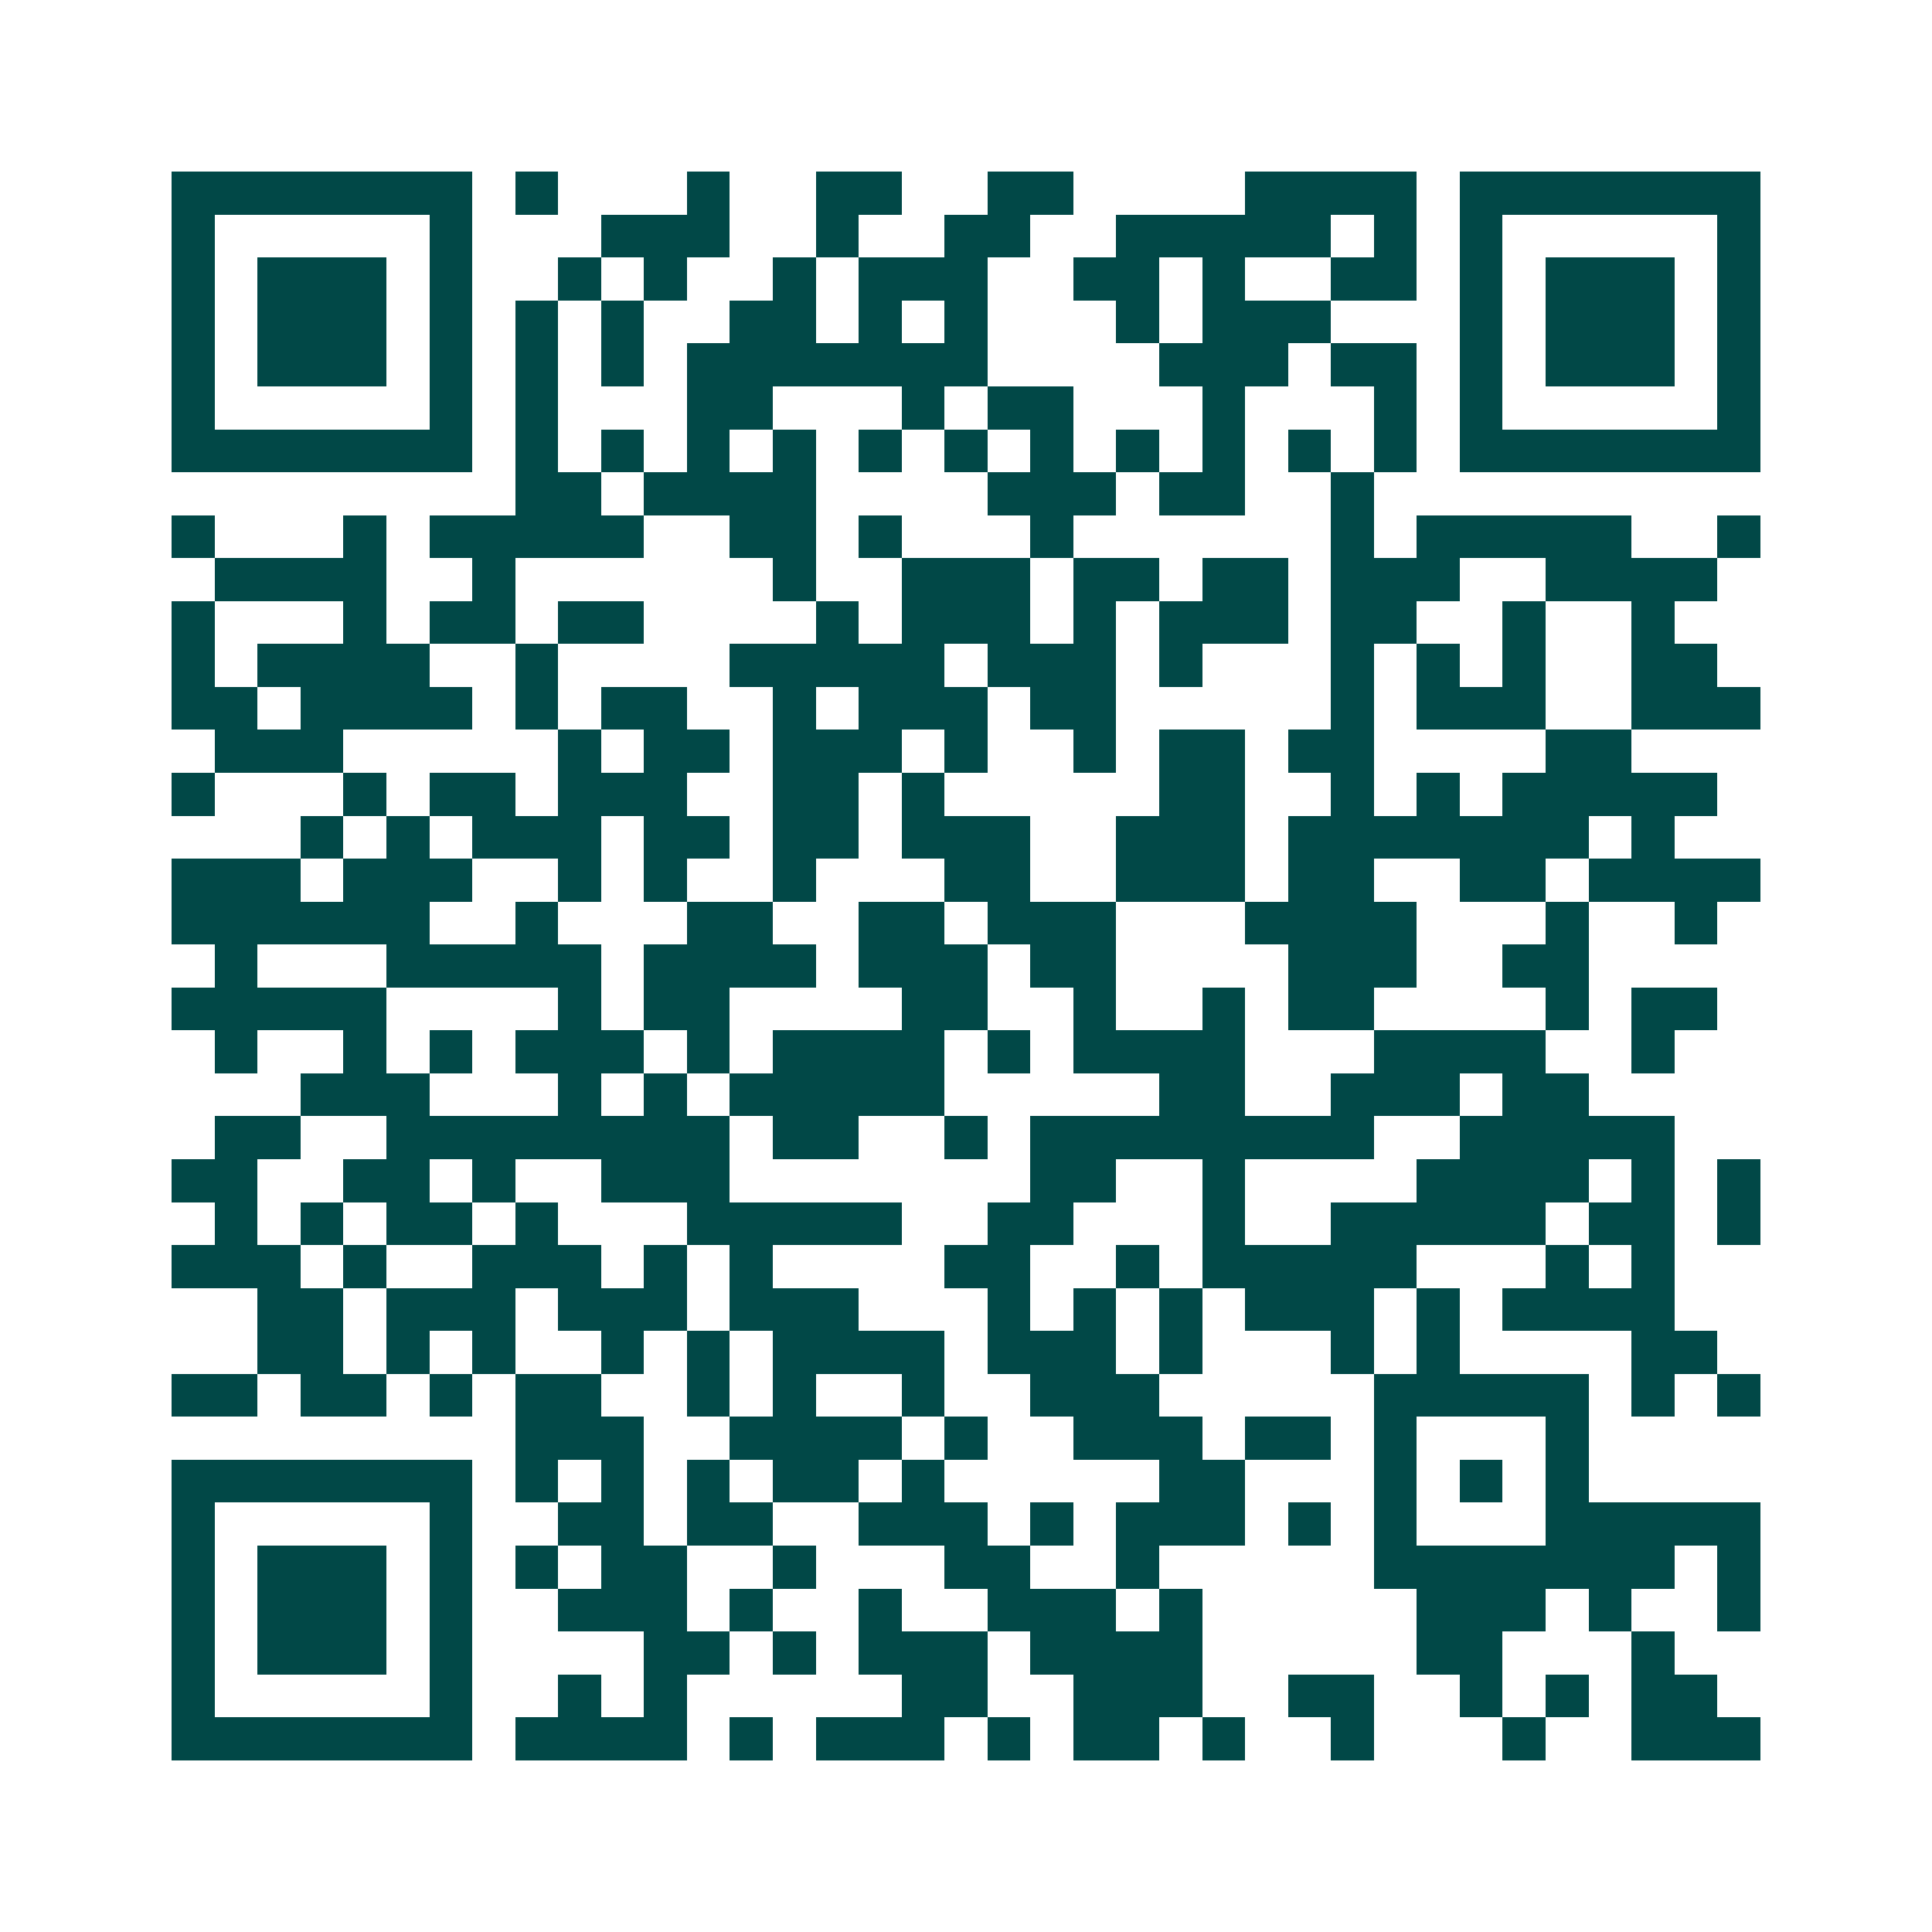 <svg xmlns="http://www.w3.org/2000/svg" width="200" height="200" viewBox="0 0 45 45" shape-rendering="crispEdges"><path fill="#ffffff" d="M0 0h45v45H0z"/><path stroke="#014847" d="M4 4.5h7m1 0h1m3 0h1m2 0h2m2 0h2m4 0h4m1 0h7M4 5.5h1m5 0h1m3 0h3m2 0h1m2 0h2m2 0h5m1 0h1m1 0h1m5 0h1M4 6.5h1m1 0h3m1 0h1m2 0h1m1 0h1m2 0h1m1 0h3m2 0h2m1 0h1m2 0h2m1 0h1m1 0h3m1 0h1M4 7.5h1m1 0h3m1 0h1m1 0h1m1 0h1m2 0h2m1 0h1m1 0h1m3 0h1m1 0h3m3 0h1m1 0h3m1 0h1M4 8.5h1m1 0h3m1 0h1m1 0h1m1 0h1m1 0h7m4 0h3m1 0h2m1 0h1m1 0h3m1 0h1M4 9.5h1m5 0h1m1 0h1m3 0h2m3 0h1m1 0h2m3 0h1m3 0h1m1 0h1m5 0h1M4 10.5h7m1 0h1m1 0h1m1 0h1m1 0h1m1 0h1m1 0h1m1 0h1m1 0h1m1 0h1m1 0h1m1 0h1m1 0h7M12 11.5h2m1 0h4m4 0h3m1 0h2m2 0h1M4 12.5h1m3 0h1m1 0h5m2 0h2m1 0h1m3 0h1m6 0h1m1 0h5m2 0h1M5 13.5h4m2 0h1m6 0h1m2 0h3m1 0h2m1 0h2m1 0h3m2 0h4M4 14.5h1m3 0h1m1 0h2m1 0h2m4 0h1m1 0h3m1 0h1m1 0h3m1 0h2m2 0h1m2 0h1M4 15.5h1m1 0h4m2 0h1m4 0h5m1 0h3m1 0h1m3 0h1m1 0h1m1 0h1m2 0h2M4 16.5h2m1 0h4m1 0h1m1 0h2m2 0h1m1 0h3m1 0h2m5 0h1m1 0h3m2 0h3M5 17.5h3m5 0h1m1 0h2m1 0h3m1 0h1m2 0h1m1 0h2m1 0h2m4 0h2M4 18.5h1m3 0h1m1 0h2m1 0h3m2 0h2m1 0h1m5 0h2m2 0h1m1 0h1m1 0h5M7 19.5h1m1 0h1m1 0h3m1 0h2m1 0h2m1 0h3m2 0h3m1 0h7m1 0h1M4 20.5h3m1 0h3m2 0h1m1 0h1m2 0h1m3 0h2m2 0h3m1 0h2m2 0h2m1 0h4M4 21.5h6m2 0h1m3 0h2m2 0h2m1 0h3m3 0h4m3 0h1m2 0h1M5 22.5h1m3 0h5m1 0h4m1 0h3m1 0h2m4 0h3m2 0h2M4 23.5h5m4 0h1m1 0h2m4 0h2m2 0h1m2 0h1m1 0h2m4 0h1m1 0h2M5 24.5h1m2 0h1m1 0h1m1 0h3m1 0h1m1 0h4m1 0h1m1 0h4m3 0h4m2 0h1M7 25.5h3m3 0h1m1 0h1m1 0h5m5 0h2m2 0h3m1 0h2M5 26.5h2m2 0h8m1 0h2m2 0h1m1 0h8m2 0h5M4 27.5h2m2 0h2m1 0h1m2 0h3m7 0h2m2 0h1m4 0h4m1 0h1m1 0h1M5 28.5h1m1 0h1m1 0h2m1 0h1m3 0h5m2 0h2m3 0h1m2 0h5m1 0h2m1 0h1M4 29.5h3m1 0h1m2 0h3m1 0h1m1 0h1m4 0h2m2 0h1m1 0h5m3 0h1m1 0h1M6 30.5h2m1 0h3m1 0h3m1 0h3m3 0h1m1 0h1m1 0h1m1 0h3m1 0h1m1 0h4M6 31.5h2m1 0h1m1 0h1m2 0h1m1 0h1m1 0h4m1 0h3m1 0h1m3 0h1m1 0h1m4 0h2M4 32.5h2m1 0h2m1 0h1m1 0h2m2 0h1m1 0h1m2 0h1m2 0h3m5 0h5m1 0h1m1 0h1M12 33.5h3m2 0h4m1 0h1m2 0h3m1 0h2m1 0h1m3 0h1M4 34.5h7m1 0h1m1 0h1m1 0h1m1 0h2m1 0h1m5 0h2m3 0h1m1 0h1m1 0h1M4 35.5h1m5 0h1m2 0h2m1 0h2m2 0h3m1 0h1m1 0h3m1 0h1m1 0h1m3 0h5M4 36.5h1m1 0h3m1 0h1m1 0h1m1 0h2m2 0h1m3 0h2m2 0h1m5 0h7m1 0h1M4 37.5h1m1 0h3m1 0h1m2 0h3m1 0h1m2 0h1m2 0h3m1 0h1m5 0h3m1 0h1m2 0h1M4 38.5h1m1 0h3m1 0h1m4 0h2m1 0h1m1 0h3m1 0h4m5 0h2m3 0h1M4 39.5h1m5 0h1m2 0h1m1 0h1m5 0h2m2 0h3m2 0h2m2 0h1m1 0h1m1 0h2M4 40.5h7m1 0h4m1 0h1m1 0h3m1 0h1m1 0h2m1 0h1m2 0h1m3 0h1m2 0h3"/></svg>
